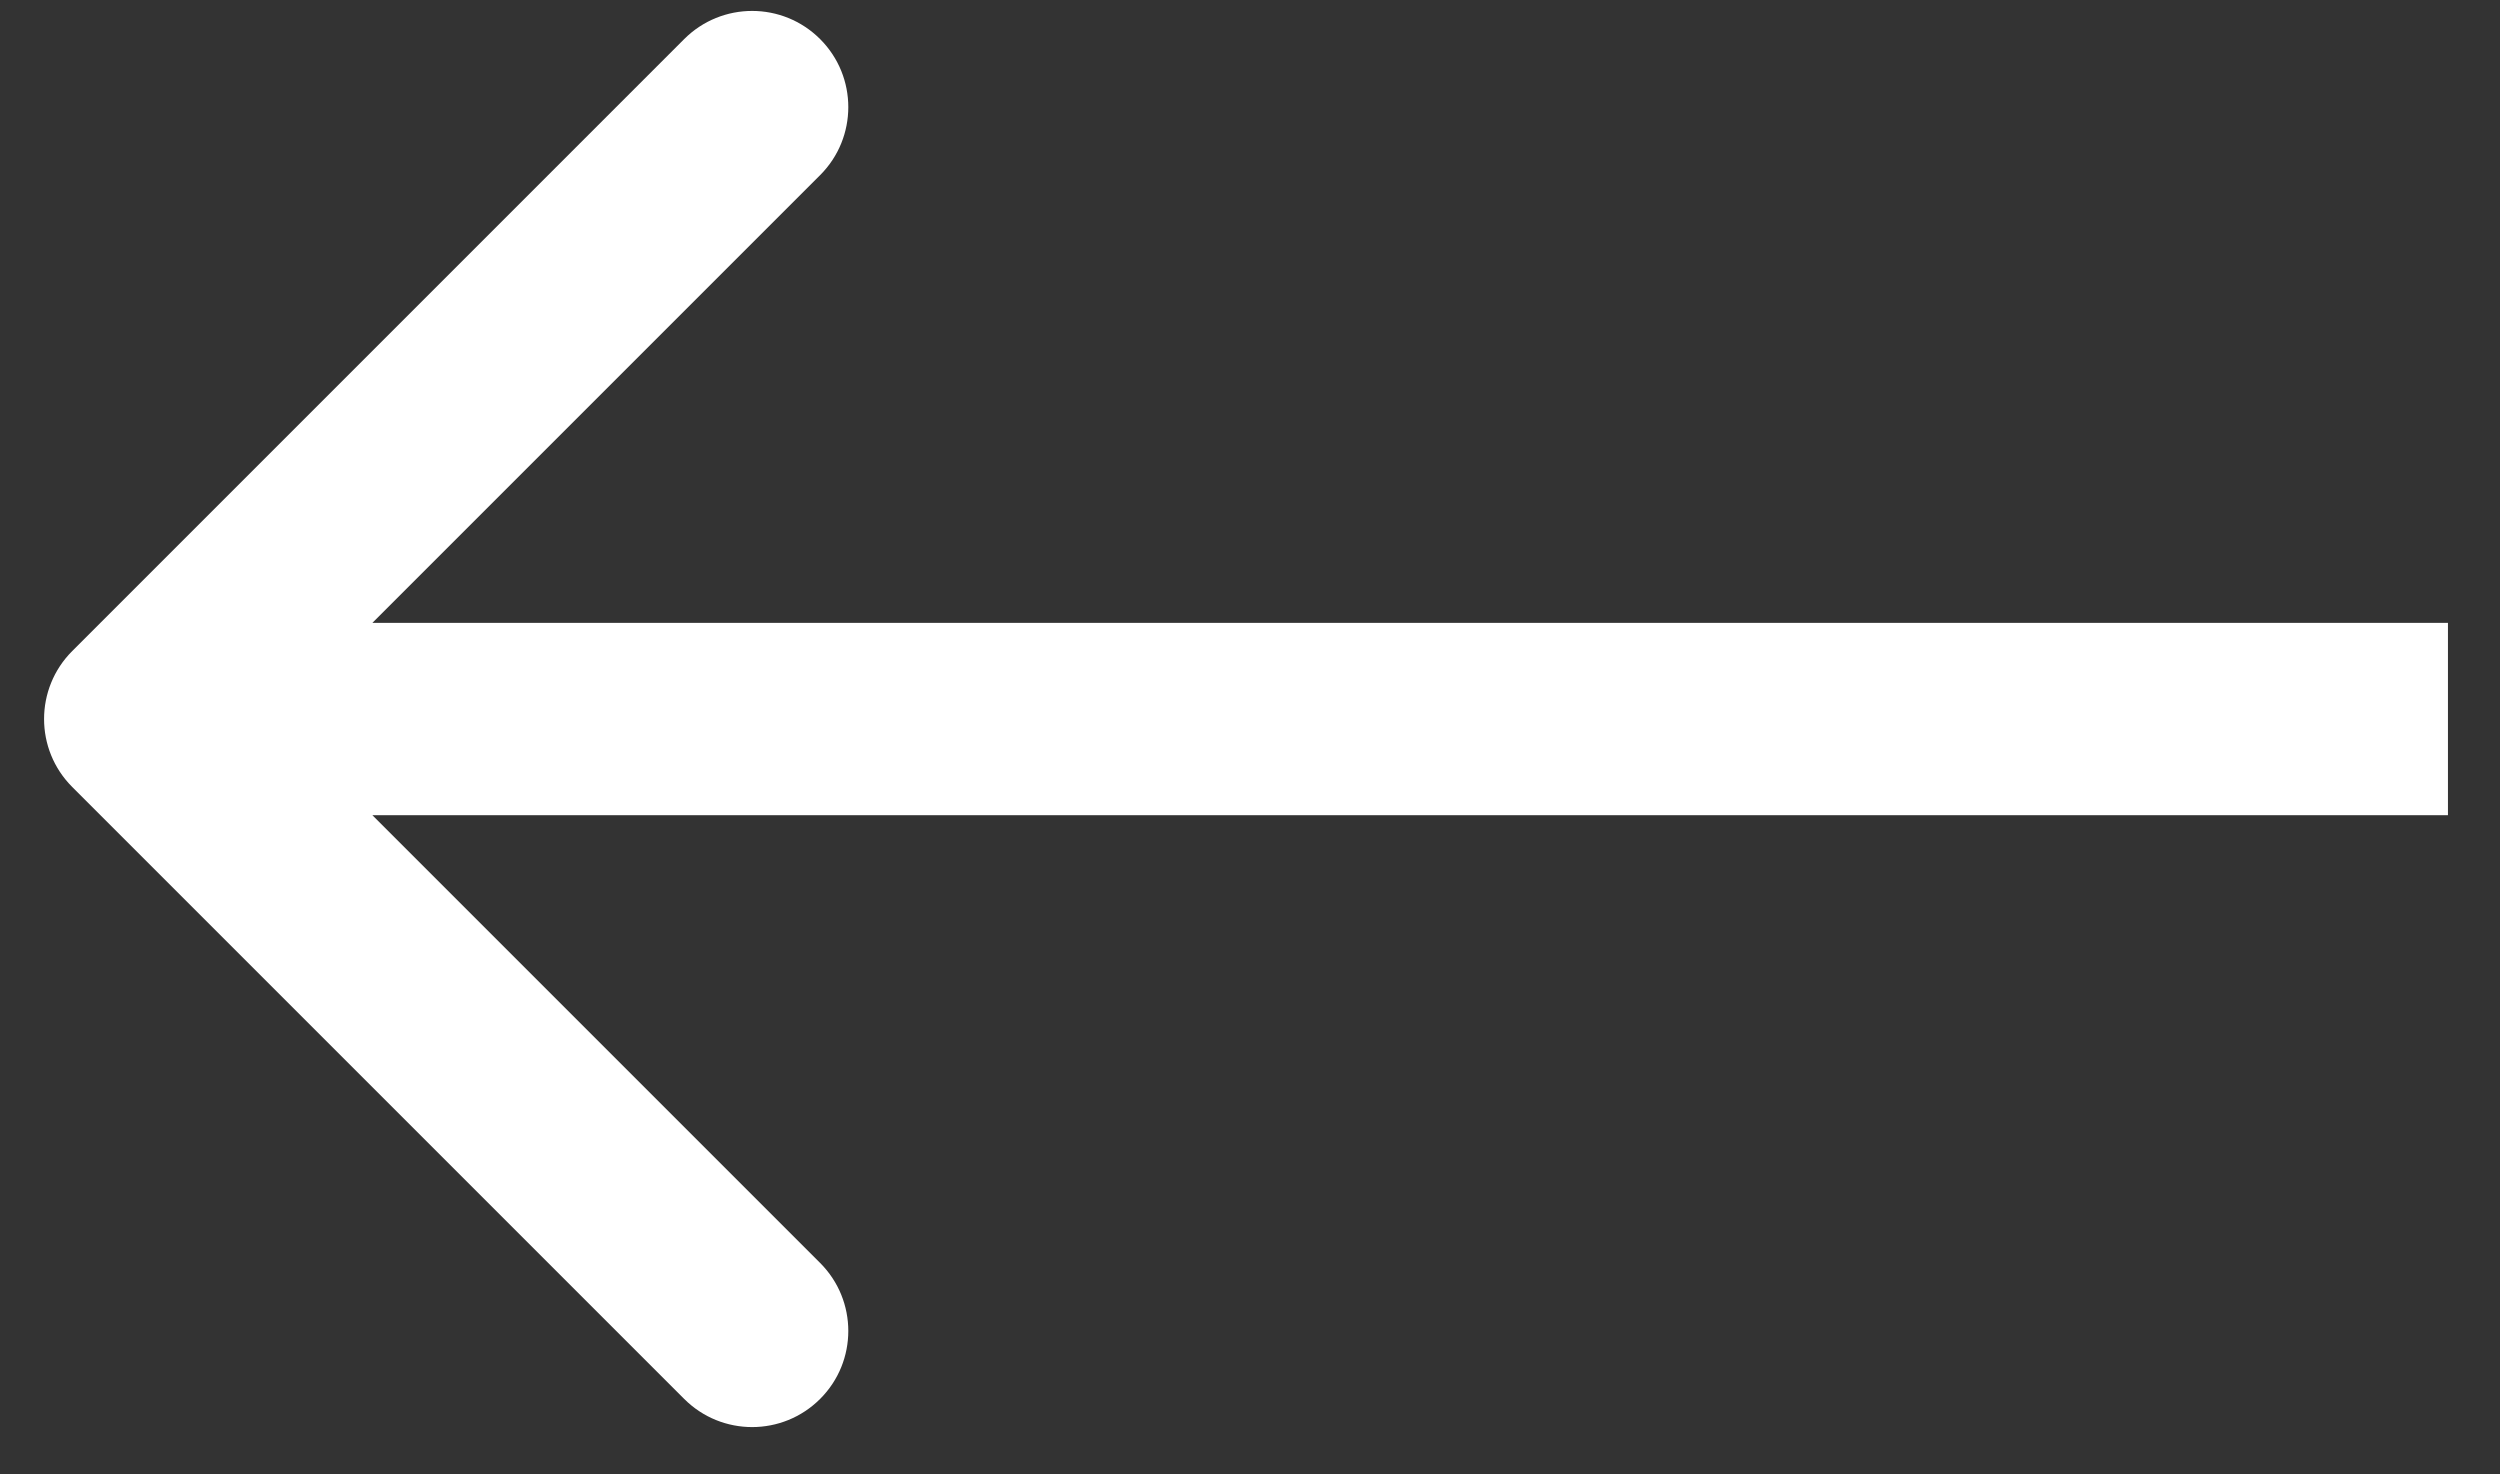 <svg width="39" height="23" viewBox="0 0 39 23" fill="none" xmlns="http://www.w3.org/2000/svg">
<rect x="0" y="0" width="39" height="23" fill="#333333" stroke="none"/>
<path d="M1.127 12.277C0.541 11.692 0.541 10.742 1.127 10.156L10.673 0.61C11.259 0.024 12.208 0.024 12.794 0.61C13.38 1.196 13.38 2.146 12.794 2.732L4.309 11.217L12.794 19.702C13.38 20.288 13.38 21.238 12.794 21.823C12.208 22.409 11.259 22.409 10.673 21.823L1.127 12.277ZM38.188 11.217V12.717H2.188V11.217V9.717H38.188V11.217Z" fill="white"/>
</svg>
